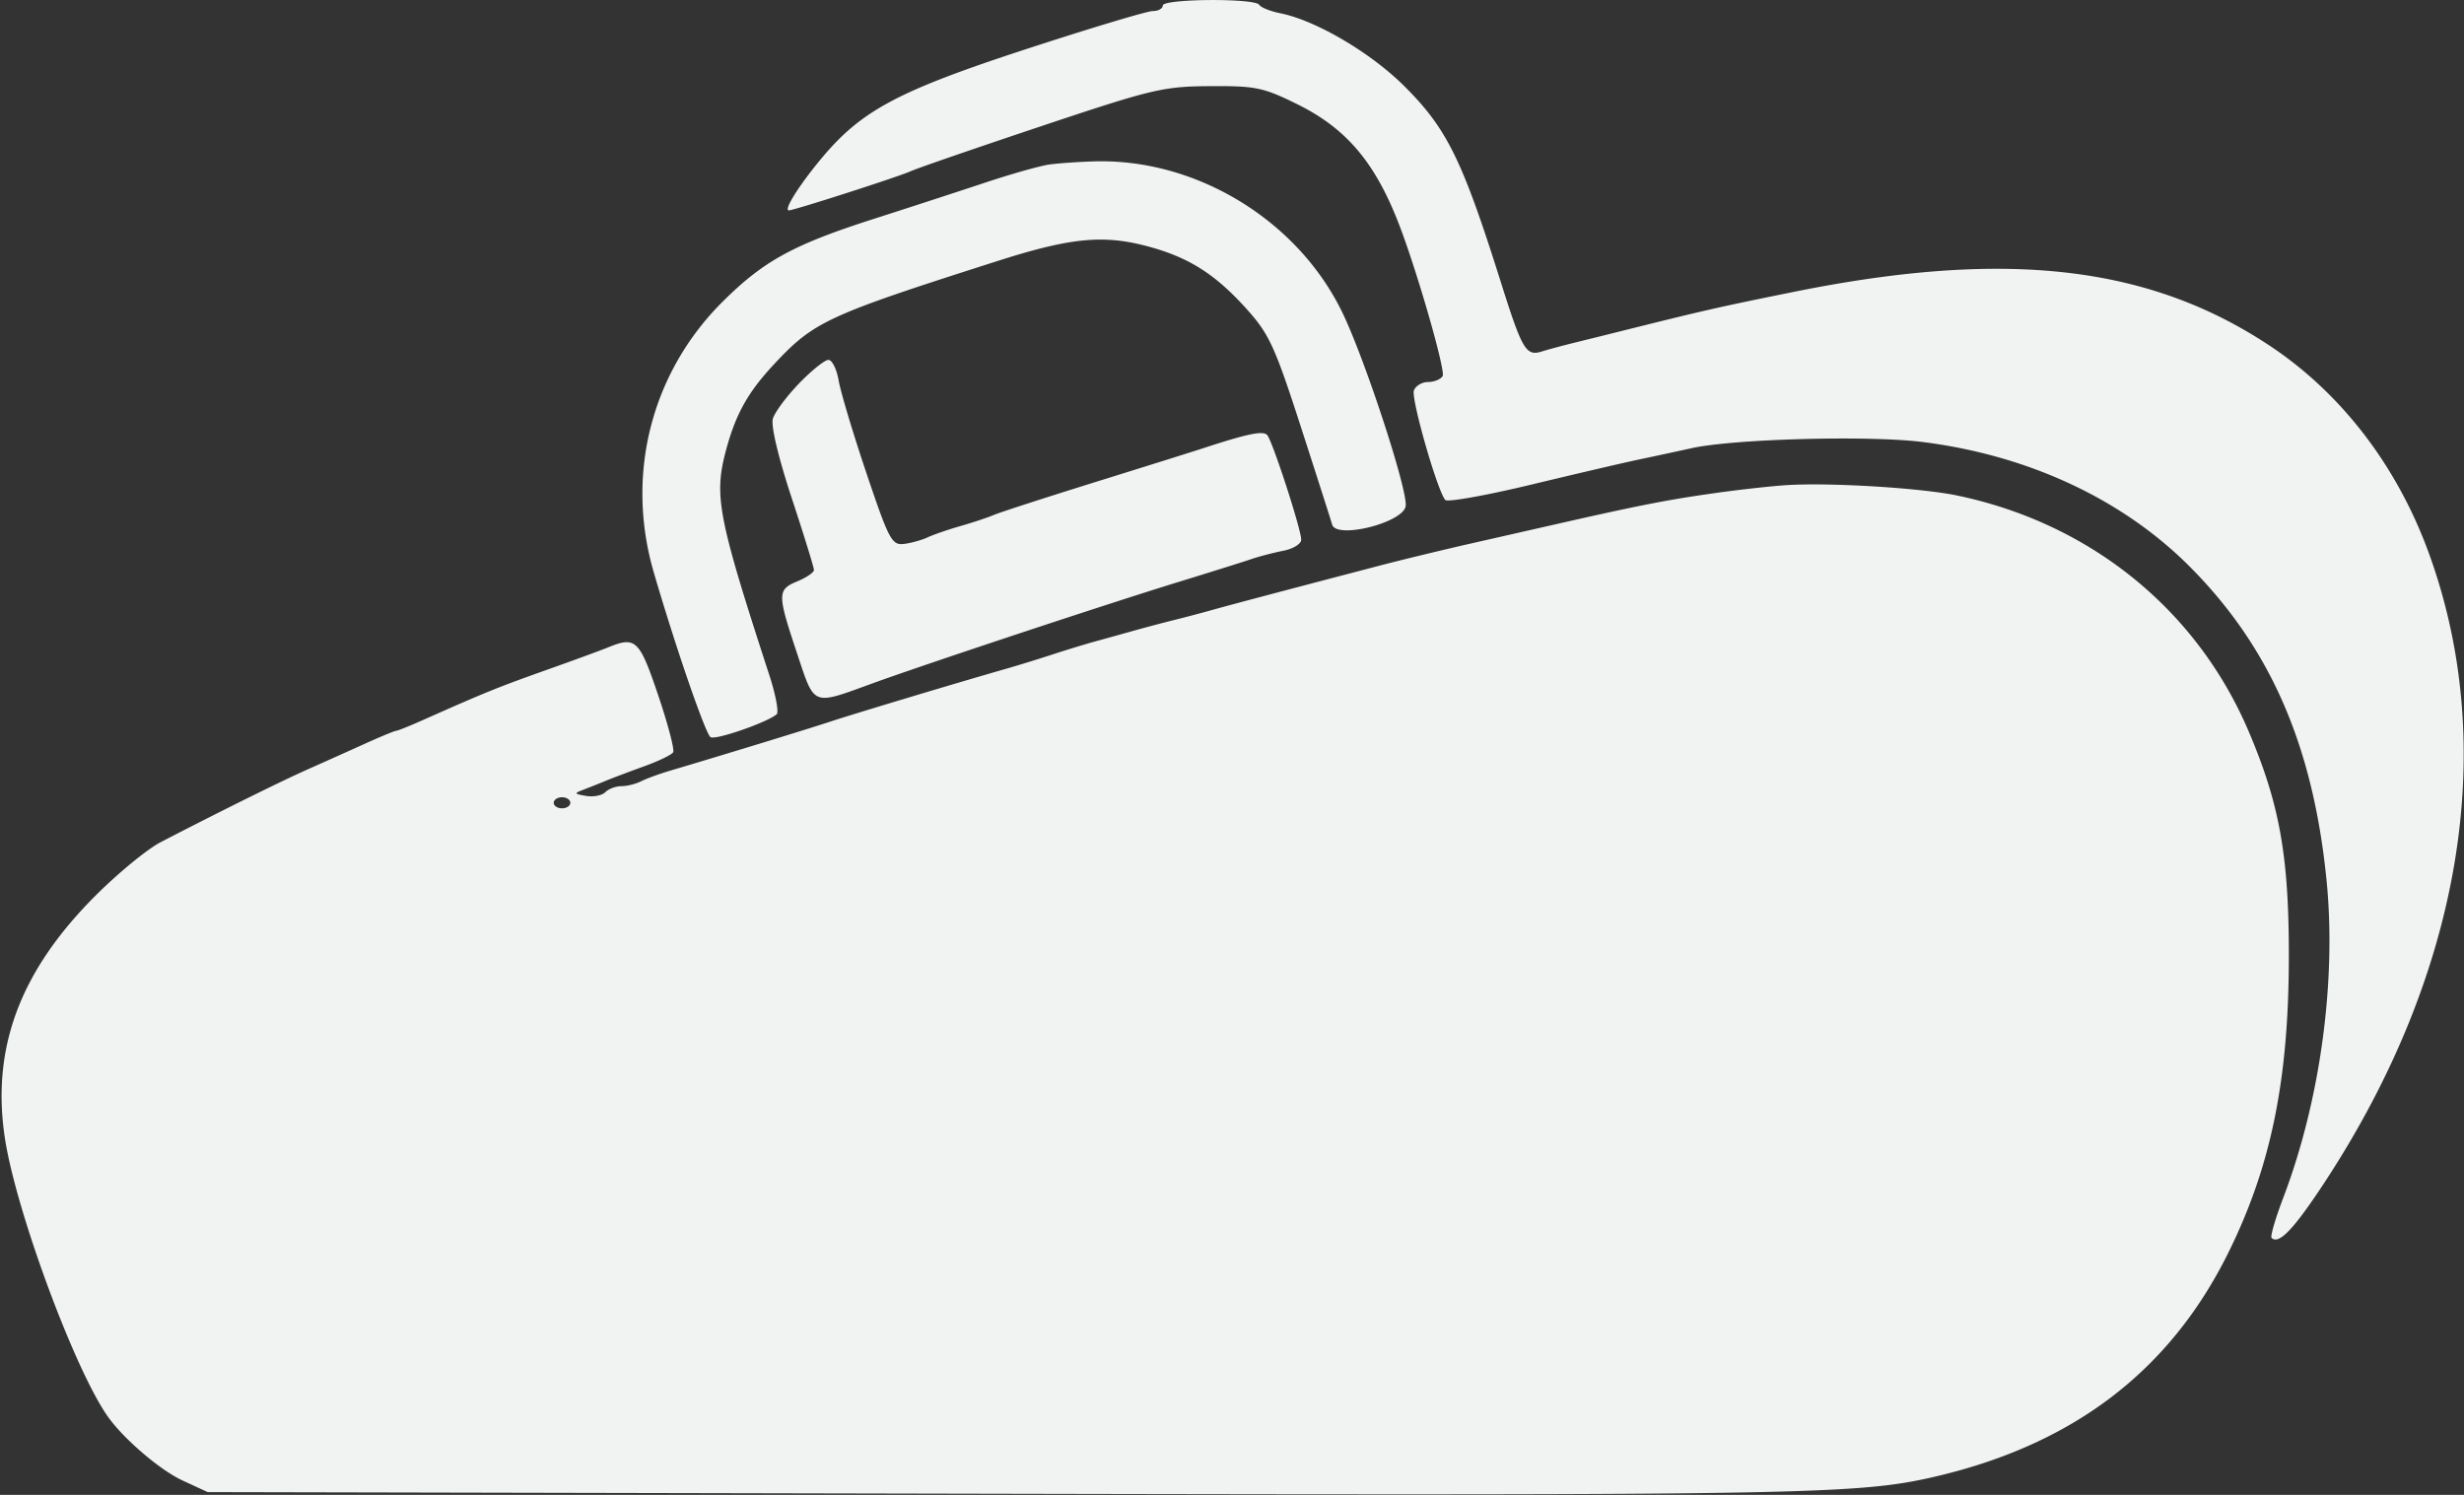 <svg xmlns="http://www.w3.org/2000/svg" width="445" height="270" fill="none"><rect width="100%" height="100%" fill="#333333" stroke="none"/><path fill="#F1F2F2" fill-rule="evenodd" d="M210 1c0 .55-.821 1-1.825 1s-11.299 3.096-22.878 6.88c-23.192 7.579-29.768 11.099-37.007 19.81-4.027 4.845-6.819 9.31-5.822 9.31.912 0 19.908-6.109 22.032-7.085 1.1-.506 11.675-4.155 23.5-8.108 20.15-6.737 22.066-7.192 30.521-7.248 8.243-.054 9.598.225 15.708 3.233 9.144 4.502 14.39 10.836 18.808 22.708 3.318 8.917 8.046 25.556 7.51 26.425-.366.591-1.553 1.075-2.637 1.075s-2.234.682-2.554 1.516c-.553 1.44 4.212 18.095 5.661 19.786.378.441 7.391-.811 15.585-2.783s16.923-4.007 19.398-4.523c2.475-.517 6.746-1.436 9.491-2.043 7.592-1.678 31.921-2.338 41.64-1.129 19.174 2.386 36.264 10.361 48.414 22.591 14.462 14.558 22.16 32.192 24.612 56.383 1.848 18.224-1.089 39.916-7.785 57.509-1.425 3.744-2.381 7.017-2.124 7.274 1.289 1.289 3.978-1.512 9.479-9.875 24.962-37.948 31.729-79.019 18.805-114.123-5.73-15.563-15.756-28.59-28.553-37.097-21.92-14.573-47.724-17.506-85.979-9.775-13.684 2.765-16.166 3.33-32 7.289-2.2.55-5.687 1.415-7.75 1.922-2.062.508-4.681 1.214-5.82 1.57-2.826.884-3.523-.299-7.365-12.492-6.999-22.216-9.755-27.804-17.514-35.507-6.082-6.038-15.944-11.822-22.339-13.101-1.789-.357-3.496-1.042-3.792-1.521C226.659-.361 210-.238 210 1m-20.5 28.717c-1.65.229-6.825 1.69-11.5 3.245a2270 2270 0 0 1-20 6.51c-14.743 4.72-20.071 7.632-27.5 15.028-12.9 12.843-17.577 31.248-12.424 48.892 3.97 13.595 9.316 29.112 10.248 29.748.863.589 10.172-2.627 11.943-4.125.422-.357-.176-3.544-1.328-7.082-9.255-28.43-10.014-32.328-7.869-40.433 1.76-6.654 3.978-10.637 8.782-15.773 7.187-7.683 9.48-8.74 40.351-18.6 12.931-4.129 18.838-4.745 26.562-2.766 7.726 1.98 12.584 5.009 18.393 11.47 4.058 4.513 5.09 6.76 9.808 21.356 2.901 8.972 5.431 16.876 5.622 17.563.745 2.668 12.681-.293 13.271-3.292.507-2.579-7.331-26.573-11.45-35.053-8.094-16.664-26.387-27.795-44.795-27.255-2.813.082-6.464.337-8.114.567M144.316 69.25c-2.256 2.338-4.385 5.2-4.732 6.361-.381 1.274.963 6.945 3.393 14.319 2.213 6.714 4.023 12.573 4.023 13.018s-1.35 1.369-3 2.052c-3.638 1.507-3.641 2.236-.054 13 3.229 9.692 2.599 9.442 13.668 5.416 9.54-3.471 42.708-14.461 55.386-18.353 5.775-1.773 11.625-3.609 13-4.081 1.375-.471 3.962-1.146 5.75-1.499s3.25-1.25 3.25-1.993c0-1.878-5.167-17.784-6.143-18.91-.728-.84-3.603-.24-11.857 2.474-1.375.452-9.925 3.133-19 5.958s-17.4 5.522-18.5 5.992c-1.1.471-3.8 1.369-6 1.996s-4.9 1.557-6 2.067-3.041 1.042-4.313 1.181c-2.122.231-2.674-.82-6.693-12.748-2.41-7.15-4.671-14.687-5.026-16.75-.354-2.062-1.186-3.75-1.848-3.75s-3.049 1.912-5.304 4.25M322.5 87.635c-2.75.184-8.375.809-12.5 1.388-8.973 1.259-14.034 2.254-30.25 5.944-2.337.532-8.525 1.936-13.75 3.121-5.225 1.184-12.875 3.036-17 4.116-17.009 4.454-26.695 7.019-30 7.947-1.925.54-5.075 1.372-7 1.849s-5.3 1.372-7.5 1.99-5.35 1.494-7 1.948-5.025 1.488-7.5 2.299-6.3 1.989-8.5 2.617c-8.689 2.483-27.243 8.06-31.5 9.469-3.966 1.313-18.966 5.908-29 8.884-1.925.571-4.281 1.433-5.236 1.916s-2.553.877-3.55.877c-.998 0-2.302.488-2.899 1.085-.596.596-2.149.9-3.45.676-2.23-.386-2.251-.453-.365-1.176a185 185 0 0 0 4-1.598c1.1-.457 4.152-1.608 6.783-2.558 2.63-.949 5.011-2.095 5.29-2.547s-.944-5.109-2.717-10.351c-3.39-10.022-4.046-10.644-9.059-8.59-1.263.518-6.347 2.379-11.297 4.136-8.497 3.016-11.114 4.078-21.989 8.923-2.469 1.1-4.706 2-4.97 2-.265 0-2.858 1.075-5.761 2.388a2018 2018 0 0 1-10.28 4.608c-4.705 2.09-16.379 7.872-26.5 13.127-2.475 1.285-7.891 5.755-12.035 9.933C3.579 175.552-1.534 189.321.86 205.419c1.947 13.086 12.631 42.02 18.64 50.477 2.867 4.035 9.408 9.629 13.439 11.494l4.561 2.11 144 .304c142.901.302 153.975.104 167.5-2.986 25.282-5.776 42.841-19.113 53.464-40.608 7.673-15.524 10.869-31.121 10.903-53.21.029-18.294-1.639-27.699-7.252-40.89-9.363-22.001-28.604-37.581-52.615-42.603-6.644-1.39-23.248-2.393-31-1.872M103 145c0 .55-.675 1-1.5 1s-1.5-.45-1.5-1 .675-1 1.5-1 1.5.45 1.5 1" clip-rule="evenodd"/></svg>